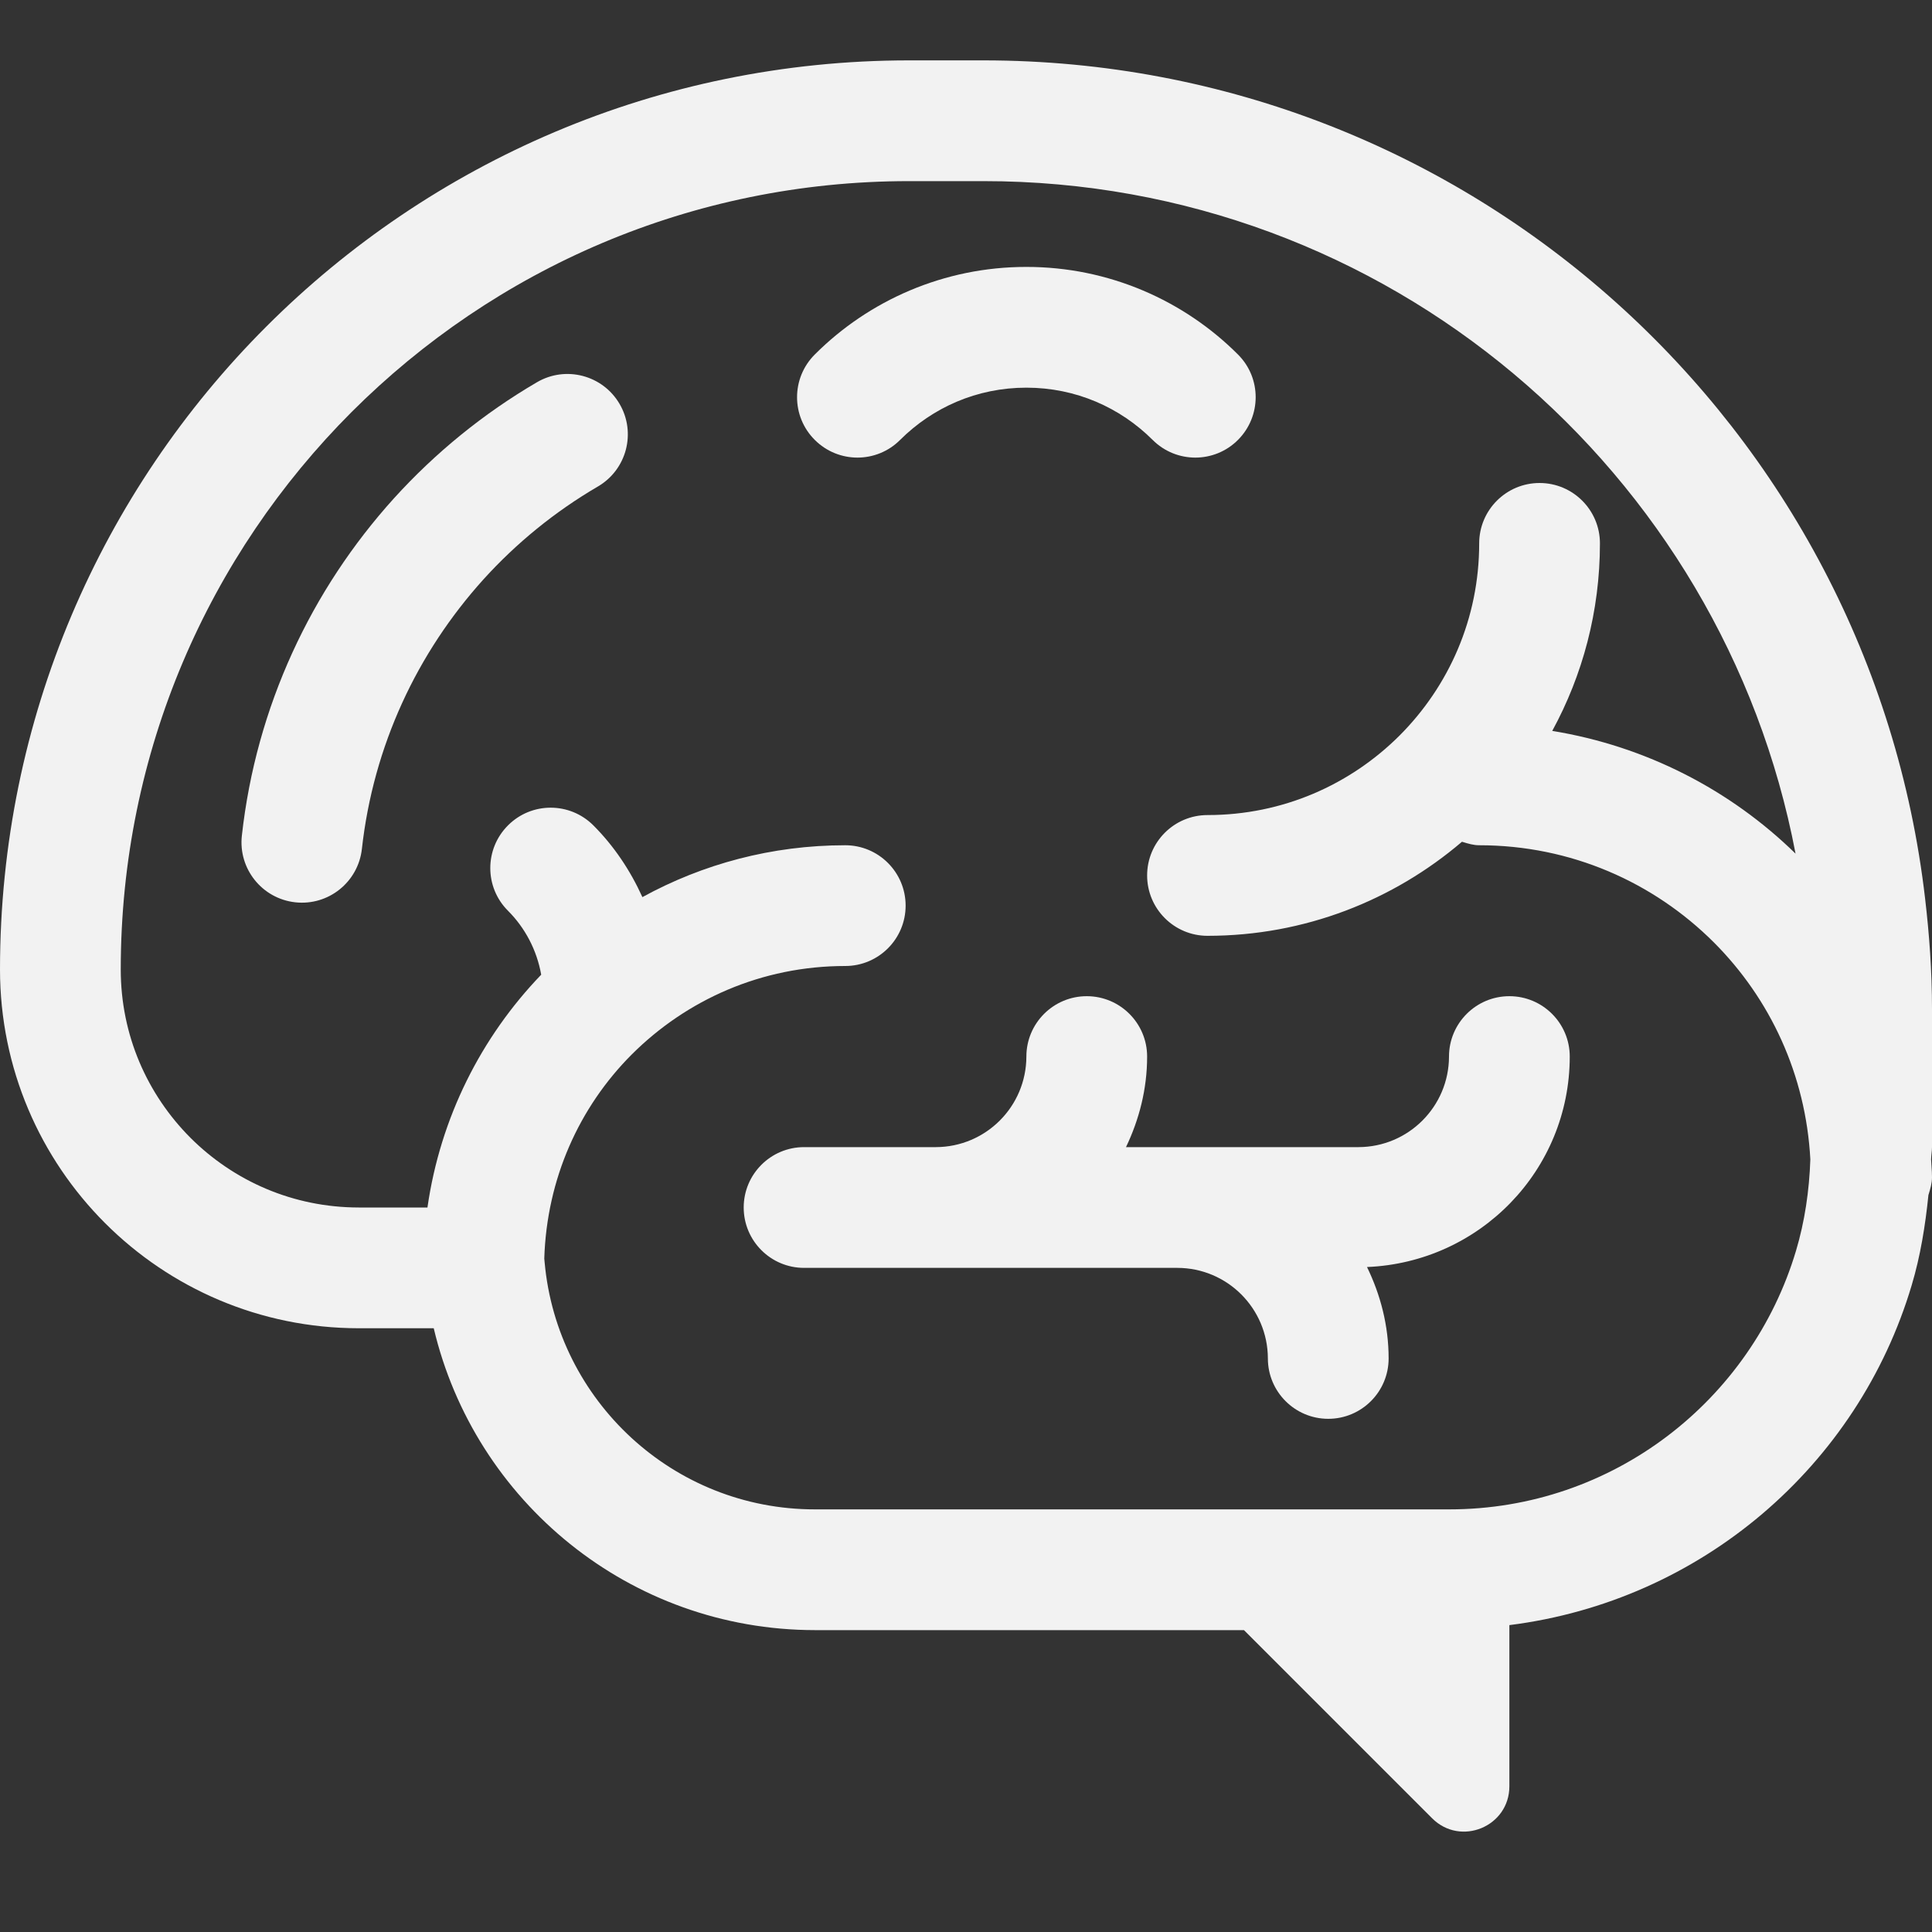 <?xml version="1.0" encoding="UTF-8"?> <svg xmlns="http://www.w3.org/2000/svg" viewBox="1984 2484 32 32" width="32" height="32"><rect x="1984" y="2484" width="32" height="32" fill="#333333" stroke="none"/><path fill="#f2f2f2" stroke="none" fill-opacity="1" stroke-width="1" stroke-opacity="1" color="rgb(51, 51, 51)" font-size-adjust="none" id="tSvgbe8b0afbcf" title="Path 1" d="M 2004.505 2491.286 C 2004.115 2491.677 2003.482 2491.677 2003.091 2491.286 C 2002.553 2490.75 2001.82 2490.421 2001 2490.421 C 2000.18 2490.421 1999.447 2490.75 1998.909 2491.286 C 1998.519 2491.677 1997.886 2491.677 1997.495 2491.286 C 1997.104 2490.896 1997.104 2490.263 1997.495 2489.872 C 1998.389 2488.977 1999.635 2488.42 2001 2488.421 C 2002.365 2488.42 2003.611 2488.977 2004.505 2489.872C 2004.896 2490.262 2004.895 2490.895 2004.505 2491.286Z"></path><path fill="#f2f2f2" stroke="none" fill-opacity="1" stroke-width="1" stroke-opacity="1" color="rgb(51, 51, 51)" font-size-adjust="none" id="tSvgfc816cd16" title="Path 2" d="M 1992.894 2490.331 C 1992.007 2490.849 1991.209 2491.5 1990.525 2492.254 C 1990.525 2492.254 1990.524 2492.255 1990.524 2492.255 C 1989.841 2493.011 1989.27 2493.872 1988.841 2494.813 C 1988.412 2495.753 1988.124 2496.772 1988.006 2497.841 C 1987.945 2498.39 1988.341 2498.884 1988.89 2498.945 C 1989.439 2499.006 1989.933 2498.61 1989.994 2498.061 C 1990.089 2497.207 1990.318 2496.395 1990.661 2495.643 C 1991.003 2494.893 1991.46 2494.203 1992.007 2493.597 C 1992.555 2492.992 1993.194 2492.472 1993.903 2492.058 C 1994.38 2491.779 1994.541 2491.167 1994.262 2490.69C 1993.983 2490.213 1993.371 2490.052 1992.894 2490.331Z"></path><path fill="#f2f2f2" stroke="none" fill-opacity="1" stroke-width="1" stroke-opacity="1" color="rgb(51, 51, 51)" font-size-adjust="none" id="tSvg73d2e33831" title="Path 3" d="M 2008 2501.5 C 2008 2500.948 2008.448 2500.5 2009 2500.5 C 2009.552 2500.5 2010 2500.948 2010 2501.5 C 2009.999 2503.385 2008.508 2504.909 2006.642 2504.986 C 2006.865 2505.445 2007 2505.955 2007 2506.5 C 2007 2507.052 2006.552 2507.5 2006 2507.5 C 2005.448 2507.5 2005 2507.052 2005 2506.5 C 2004.998 2505.672 2004.328 2505.001 2003.5 2505 C 2001.439 2505 1999.379 2505 1997.318 2505 C 1996.766 2505 1996.318 2504.552 1996.318 2504 C 1996.318 2503.448 1996.766 2503 1997.318 2503 C 1998.045 2503 1998.773 2503 1999.5 2503 C 2000.328 2502.998 2000.998 2502.328 2001 2501.5 C 2001 2500.948 2001.448 2500.5 2002 2500.5 C 2002.552 2500.5 2003 2500.948 2003 2501.5 C 2003 2502.039 2002.868 2502.544 2002.65 2503 C 2003.933 2503 2005.217 2503 2006.5 2503C 2007.328 2502.998 2007.998 2502.328 2008 2501.5Z"></path><path fill="#f2f2f2" stroke="none" fill-opacity="1" stroke-width="1" stroke-opacity="1" color="rgb(51, 51, 51)" font-size-adjust="none" id="tSvgb1fa4c68a0" title="Path 4" d="M 2016 2500.711 C 2016 2500.083 2015.955 2499.475 2015.886 2498.885 C 2014.979 2491.067 2008.348 2485.002 2000.289 2485 C 1999.878 2485 1999.468 2485 1999.057 2485 C 1990.74 2485.001 1984.001 2491.74 1984 2500.057 C 1984.001 2503.34 1986.66 2505.999 1989.943 2506 C 1990.357 2506 1990.77 2506 1991.184 2506 C 1991.862 2508.866 1994.426 2510.998 1997.5 2511 C 1999.868 2511 2002.236 2511 2004.604 2511 C 2005.643 2512.039 2006.681 2513.077 2007.72 2514.116 C 2008.193 2514.589 2009 2514.254 2009 2513.586 C 2009 2512.696 2009 2511.807 2009 2510.917 C 2012.175 2510.518 2014.774 2508.28 2015.664 2505.286 C 2015.807 2504.808 2015.889 2504.304 2015.941 2503.791 C 2015.942 2503.788 2015.943 2503.785 2015.944 2503.783 C 2015.972 2503.691 2016 2503.6 2016 2503.5 C 2016 2503.439 2015.996 2503.378 2015.992 2503.318 C 2015.989 2503.28 2015.987 2503.241 2015.985 2503.203 C 2015.986 2503.171 2015.989 2503.14 2015.992 2503.11 C 2015.996 2503.073 2016 2503.037 2016 2503C 2016 2502.237 2016 2501.474 2016 2500.711Z M 2013.748 2504.715 C 2013.01 2507.191 2010.717 2509.002 2008 2509 C 2004.5 2509 2001 2509 1997.5 2509 C 1995.153 2509.002 1993.228 2507.201 1993.021 2504.91 C 1993.019 2504.889 1993.017 2504.867 1993.015 2504.846 C 1993.056 2503.526 1993.592 2502.338 1994.464 2501.465 C 1995.373 2500.558 1996.616 2500 1998 2500 C 1998.552 2500 1999 2499.552 1999 2499 C 1999 2498.448 1998.552 2498 1998 2498 C 1996.782 2498 1995.637 2498.312 1994.64 2498.859 C 1994.439 2498.415 1994.167 2498.01 1993.828 2497.671 C 1993.437 2497.28 1992.804 2497.28 1992.414 2497.671 C 1992.023 2498.062 1992.023 2498.695 1992.414 2499.085 C 1992.698 2499.37 1992.891 2499.735 1992.964 2500.144 C 1991.97 2501.177 1991.293 2502.513 1991.08 2504 C 1990.701 2504 1990.322 2504 1989.943 2504 C 1988.851 2503.999 1987.871 2503.56 1987.154 2502.845 C 1986.44 2502.128 1986 2501.149 1986 2500.057 C 1986 2496.448 1987.46 2493.19 1989.824 2490.824 C 1992.19 2488.46 1995.448 2487 1999.057 2487 C 1999.468 2487 1999.878 2487 2000.289 2487 C 2006.979 2486.998 2012.535 2491.8 2013.74 2498.139 C 2012.662 2497.085 2011.266 2496.36 2009.71 2496.106 C 2010.213 2495.184 2010.5 2494.125 2010.5 2493 C 2010.5 2492.448 2010.052 2492 2009.5 2492 C 2008.948 2492 2008.5 2492.448 2008.5 2493 C 2008.5 2494.245 2007.998 2495.364 2007.182 2496.182 C 2006.364 2496.998 2005.245 2497.5 2004 2497.5 C 2003.448 2497.5 2003 2497.948 2003 2498.5 C 2003 2499.052 2003.448 2499.5 2004 2499.5 C 2005.61 2499.5 2007.08 2498.911 2008.215 2497.942 C 2008.22 2497.944 2008.226 2497.945 2008.231 2497.947 C 2008.318 2497.973 2008.405 2498 2008.5 2498 C 2010.022 2498 2011.391 2498.614 2012.389 2499.611 C 2013.32 2500.544 2013.91 2501.801 2013.985 2503.203C 2013.967 2503.724 2013.892 2504.233 2013.748 2504.715Z"></path><defs></defs></svg> 
